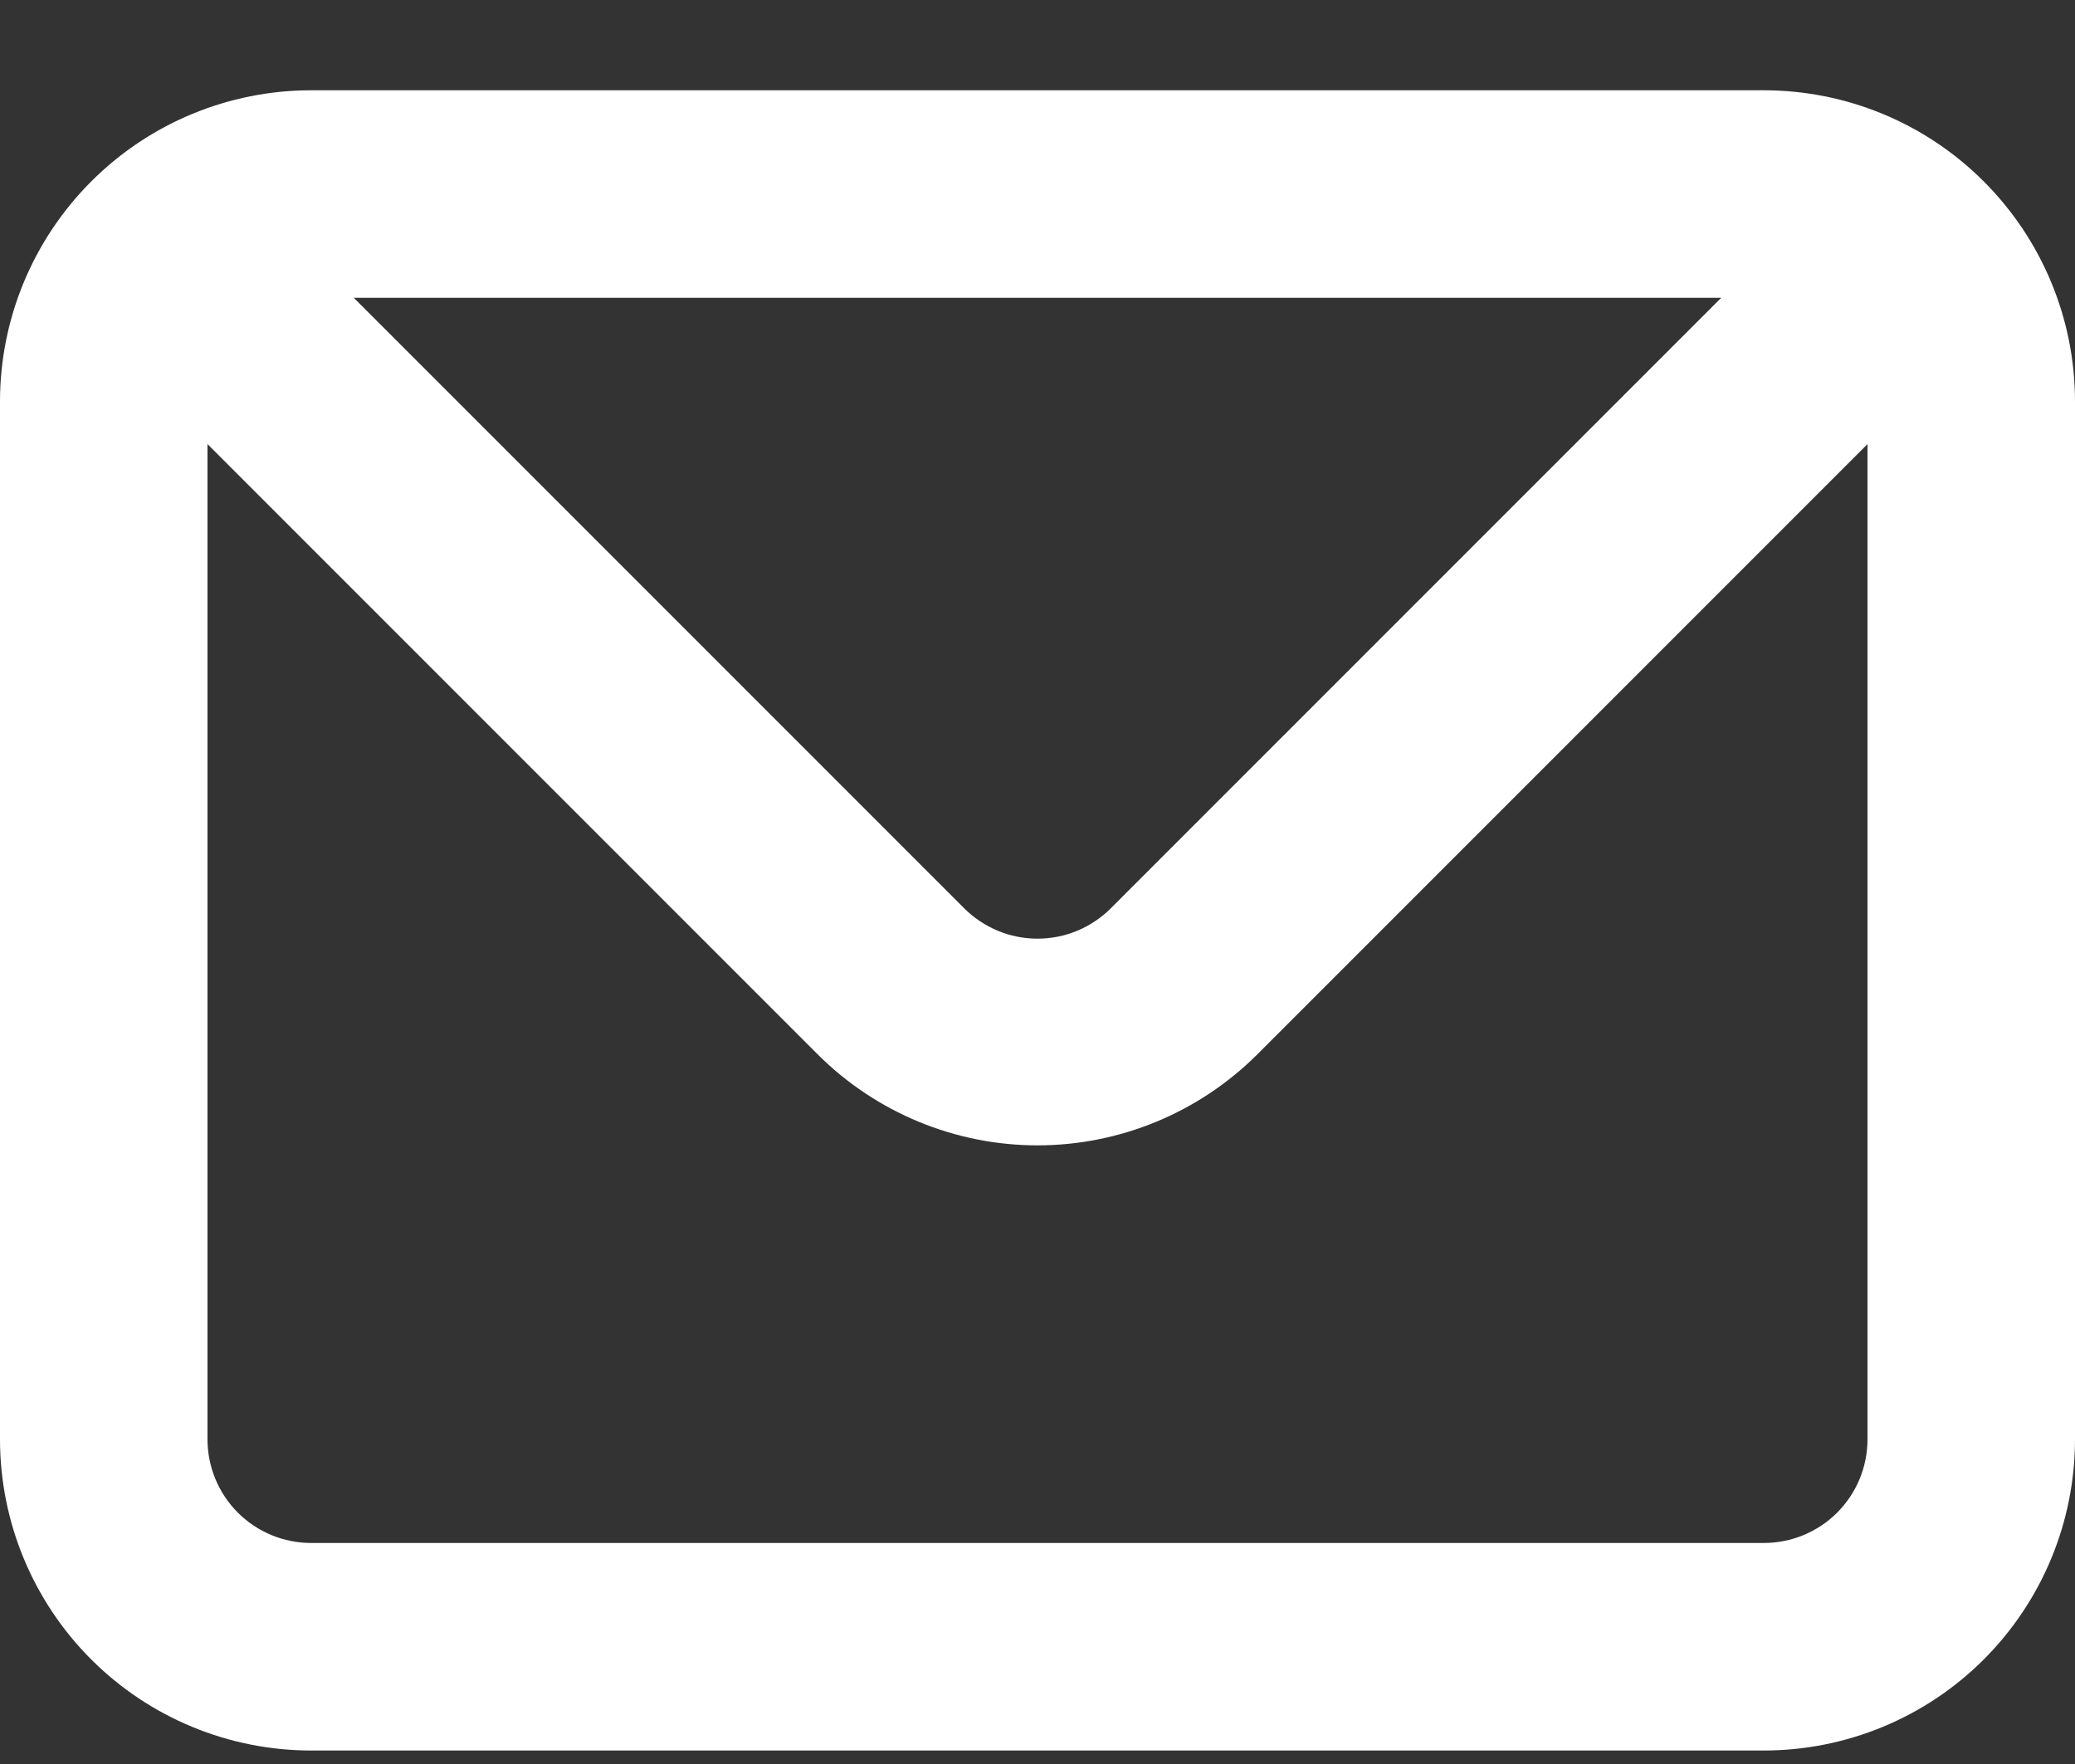<svg width="20" height="17" viewBox="0 0 20 17" fill="none" xmlns="http://www.w3.org/2000/svg">
    <rect x="0" y="0" width="20" height="17" fill="#333333" stroke="none"/>
    <path d="M17 0.87H3C2.204 0.87 1.441 1.186 0.879 1.749C0.316 2.312 0 3.075 0 3.87V13.87C0 14.666 0.316 15.429 0.879 15.992C1.441 16.554 2.204 16.87 3 16.87H17C17.796 16.87 18.559 16.554 19.121 15.992C19.684 15.429 20 14.666 20 13.87V3.87C20 3.075 19.684 2.312 19.121 1.749C18.559 1.186 17.796 0.87 17 0.87ZM16.59 2.87L10.71 8.75C10.617 8.844 10.506 8.918 10.385 8.969C10.263 9.02 10.132 9.046 10 9.046C9.868 9.046 9.737 9.02 9.615 8.969C9.494 8.918 9.383 8.844 9.29 8.75L3.41 2.87H16.59ZM18 13.87C18 14.136 17.895 14.39 17.707 14.578C17.52 14.765 17.265 14.87 17 14.87H3C2.735 14.87 2.48 14.765 2.293 14.578C2.105 14.39 2 14.136 2 13.87V4.28L7.88 10.16C8.443 10.722 9.205 11.038 10 11.038C10.795 11.038 11.557 10.722 12.12 10.16L18 4.28V13.87Z" fill="white"/>
</svg>
